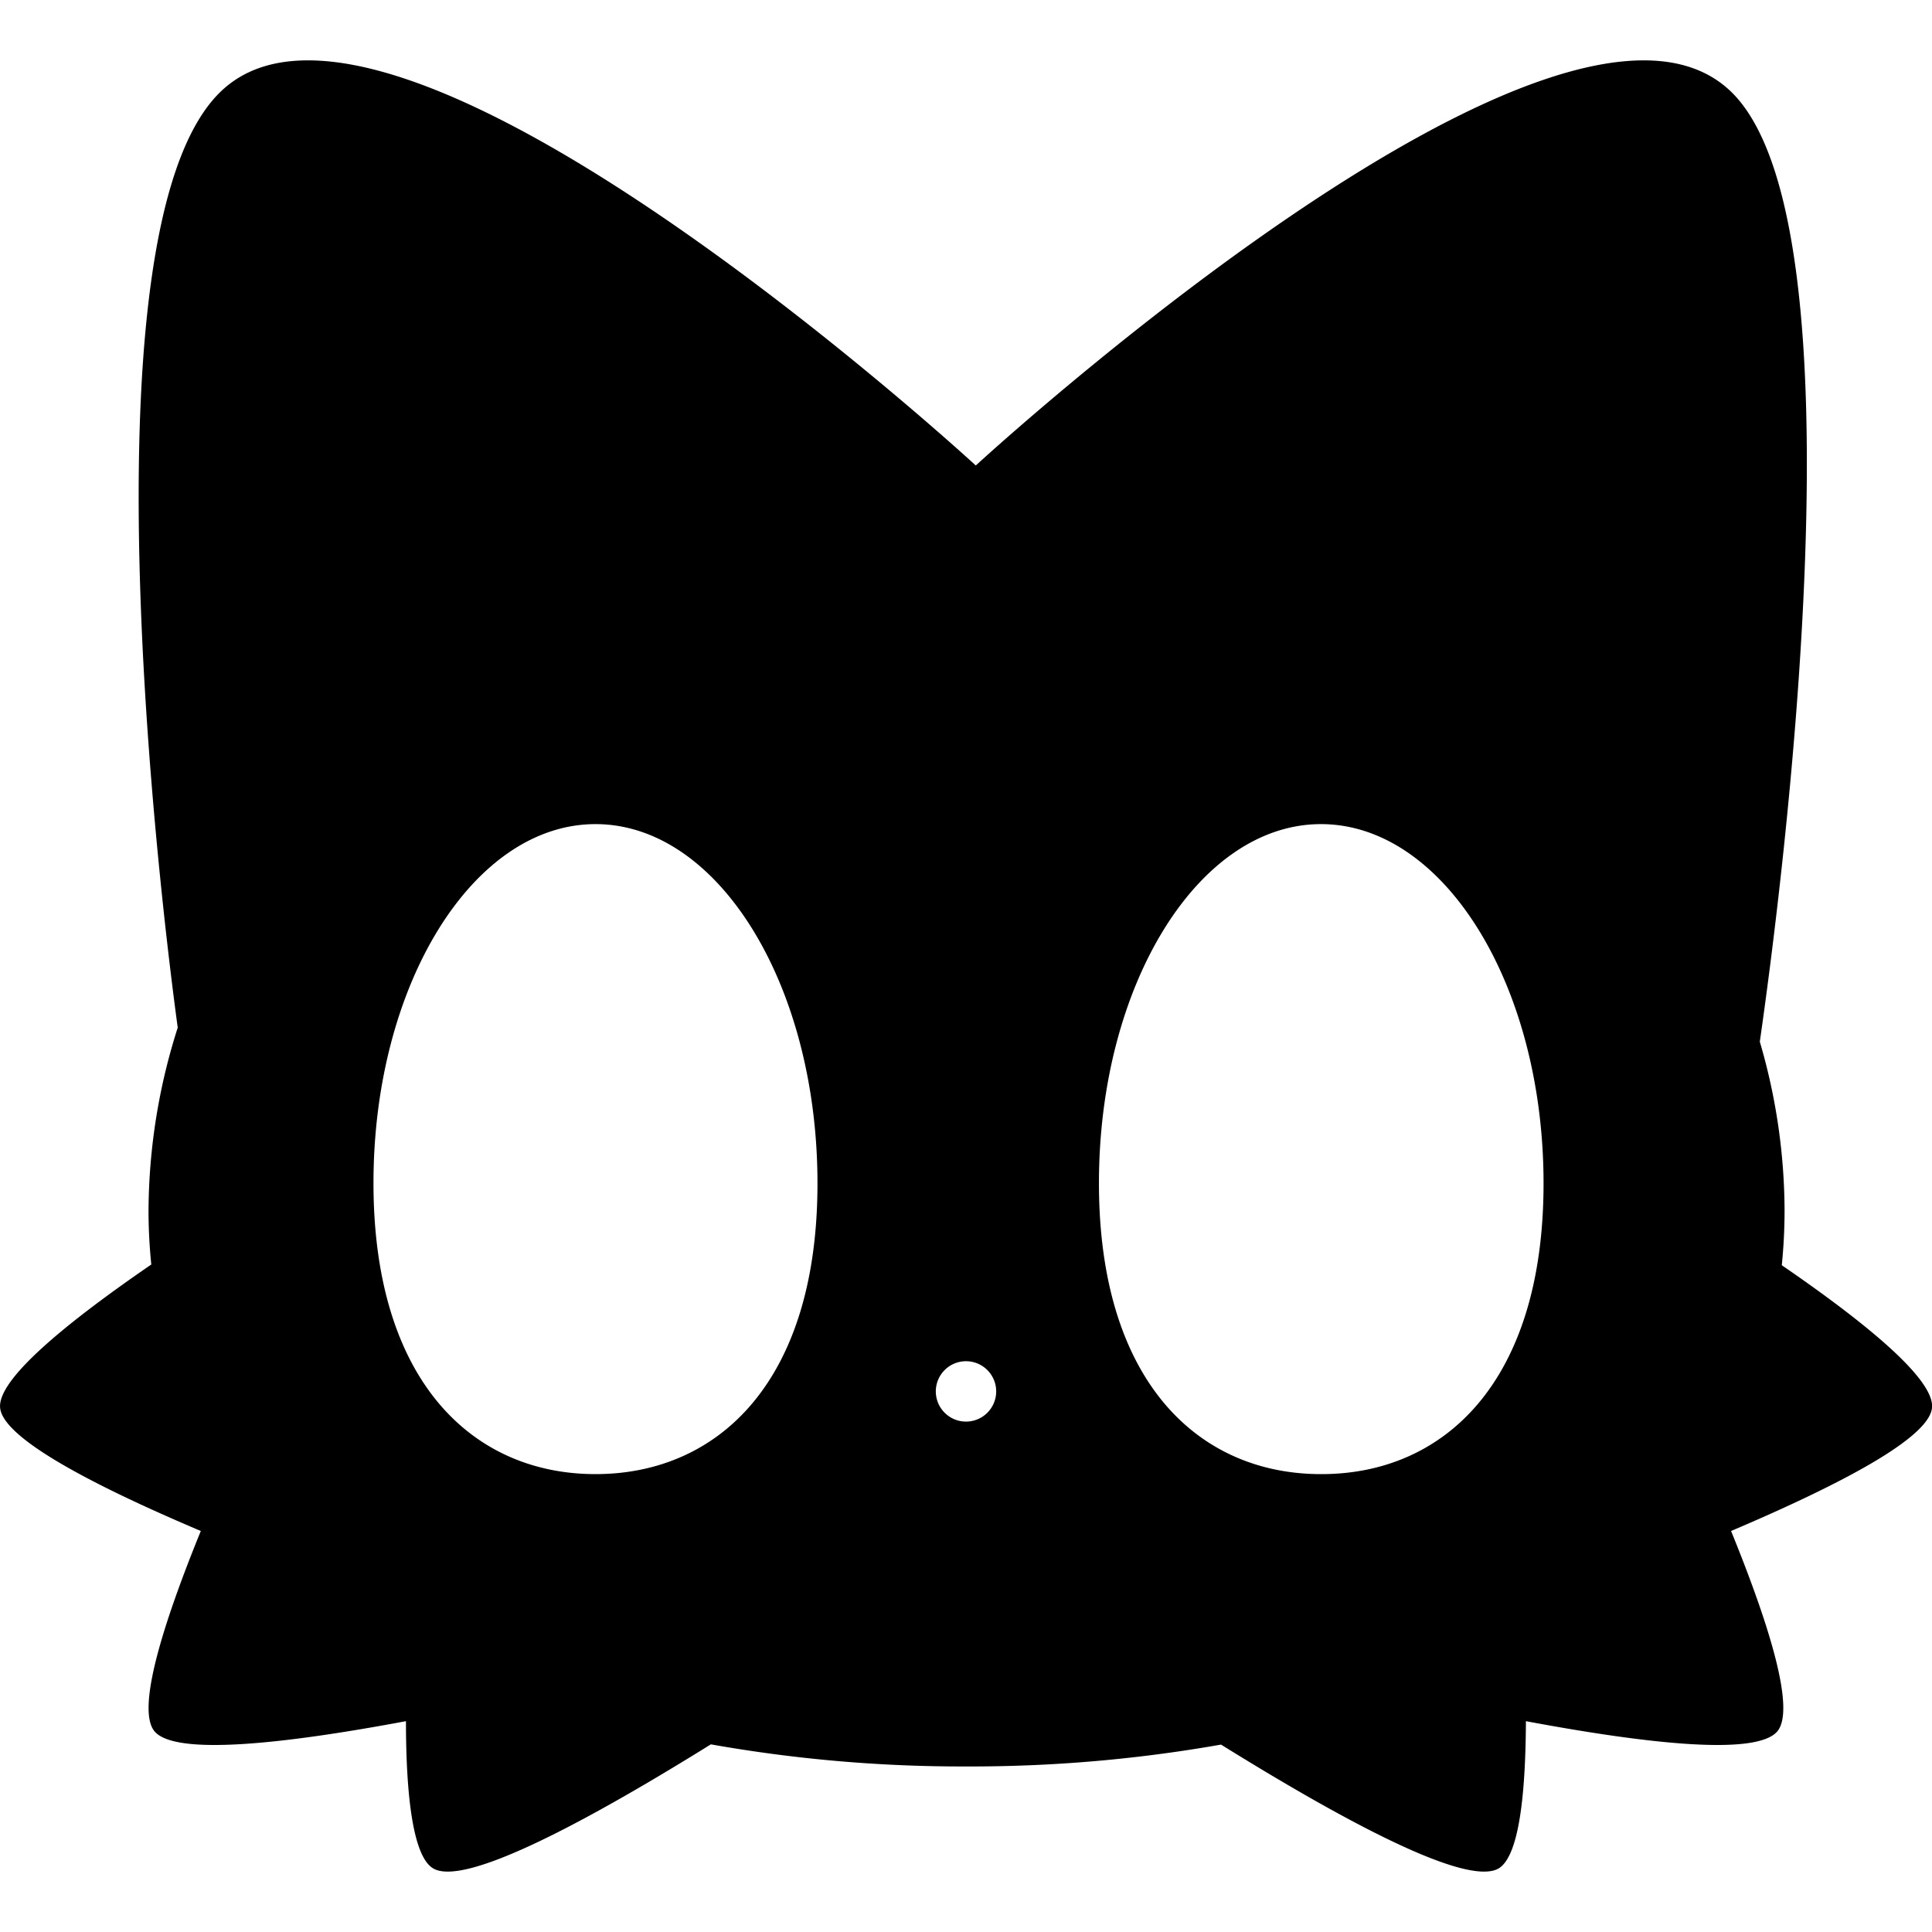<svg xmlns="http://www.w3.org/2000/svg" viewBox="0 0 16 16"><title>Mask Icon</title><path d="M16,11.659c.023-.233-.533-.693-1.244-1.181a4.519,4.519,0,0,0,.023-.456,5.011,5.011,0,0,0-.205-1.395c.175-1.218.907-6.8-.249-7.878C12.9-.582,8.081,3.855,8.081,3.855v0h0l0,0S3.264-.582,1.838.749C.58,1.922,1.417,8.111,1.472,8.51a5.041,5.041,0,0,0-.242,1.512,4.4,4.4,0,0,0,.023.45c-.715.491-1.275.953-1.252,1.187.024.253.772.643,1.662,1.02-.323.793-.531,1.475-.385,1.657.168.208,1.079.106,2.084-.082,0,.636.062,1.123.225,1.219.262.157,1.292-.4,2.3-1.027A11.9,11.9,0,0,0,8,14.629a11.924,11.924,0,0,0,2.112-.181c1.006.625,2.035,1.182,2.3,1.025.163-.1.222-.583.225-1.219,1.005.188,1.916.29,2.084.082.146-.182-.062-.864-.385-1.657C15.227,12.3,15.975,11.912,16,11.659Zm-11.068.549c-1.016,0-1.839-.768-1.839-2.41s.823-2.973,1.839-2.973S6.77,8.156,6.77,9.8,5.947,12.208,4.931,12.208ZM8,11.773a.25.25,0,1,1,.25-.25A.25.25,0,0,1,8,11.773Zm2.94.435c-1.016,0-1.839-.768-1.839-2.41s.823-2.973,1.839-2.973S12.783,8.156,12.783,9.8,11.96,12.208,10.944,12.208Z"/></svg>